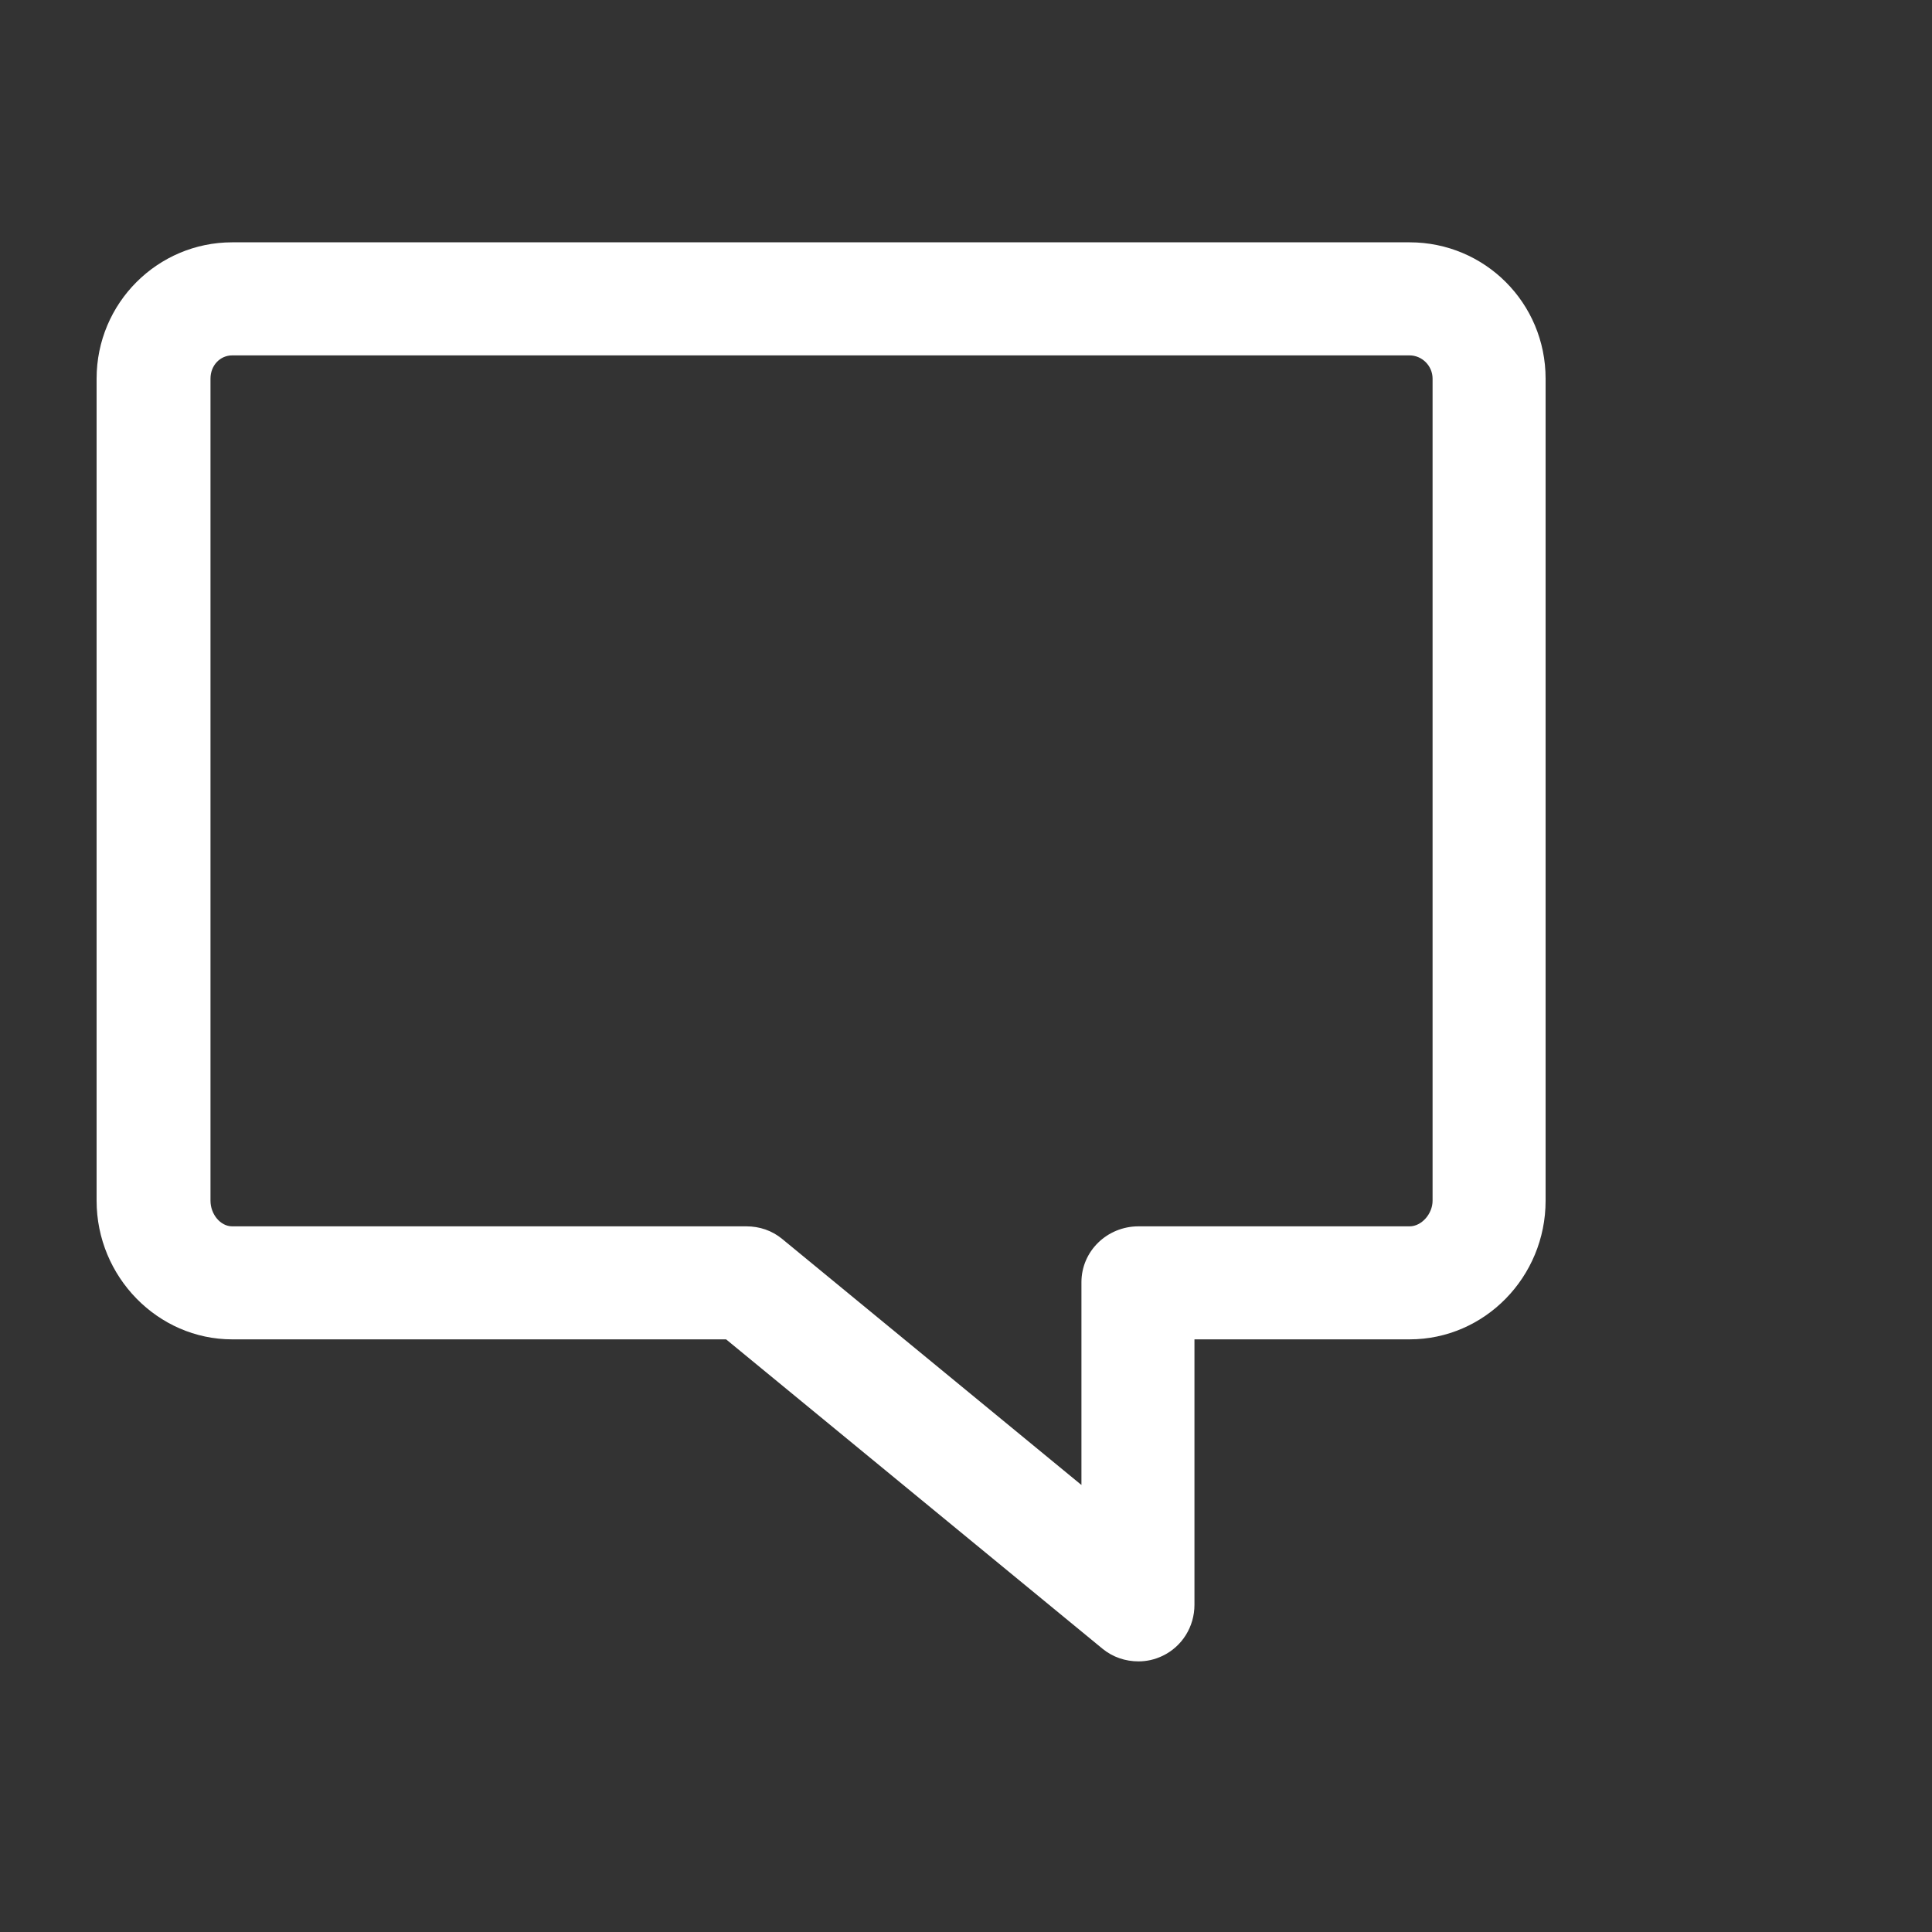<svg xmlns="http://www.w3.org/2000/svg" xmlns:xlink="http://www.w3.org/1999/xlink" width="40px" height="40px" viewBox="0 0 40 40"><rect x="0" y="0" width="40" height="40" fill="#333333" stroke="none"/><title>Artboard</title><desc>Created with Sketch.</desc><g id="Artboard" stroke="none" stroke-width="1" fill="none" fill-rule="evenodd"><g id="support-light" transform="translate(2, 5)" fill="#FFFFFF" fill-rule="nonzero"><path d="M21.571,29.397 C21.304,29.397 21.04,29.311 20.826,29.135 L13.033,22.73 L2.807,22.73 C1.268,22.73 0,21.436 0,19.859 L0,2.84 C0,1.27 1.268,0.017 2.807,0.017 L27.184,0.017 C28.74,0.017 30,1.27 30,2.84 L30,19.86 C30,21.436 28.74,22.73 27.184,22.73 L22.73,22.73 L22.73,28.225 C22.73,28.678 22.475,29.091 22.065,29.285 C21.906,29.36 21.741,29.397 21.571,29.397 Z M2.807,2.358 C2.56,2.358 2.358,2.562 2.358,2.84 L2.358,19.859 C2.358,20.14 2.564,20.39 2.807,20.39 L13.453,20.39 C13.725,20.39 13.983,20.477 14.193,20.65 L20.39,25.745 L20.39,21.548 C20.39,20.901 20.924,20.39 21.571,20.39 L27.184,20.39 C27.434,20.39 27.66,20.13 27.66,19.86 L27.66,2.84 C27.66,2.571 27.439,2.358 27.184,2.358 L2.807,2.358 Z" id="Shape"></path></g></g></svg>